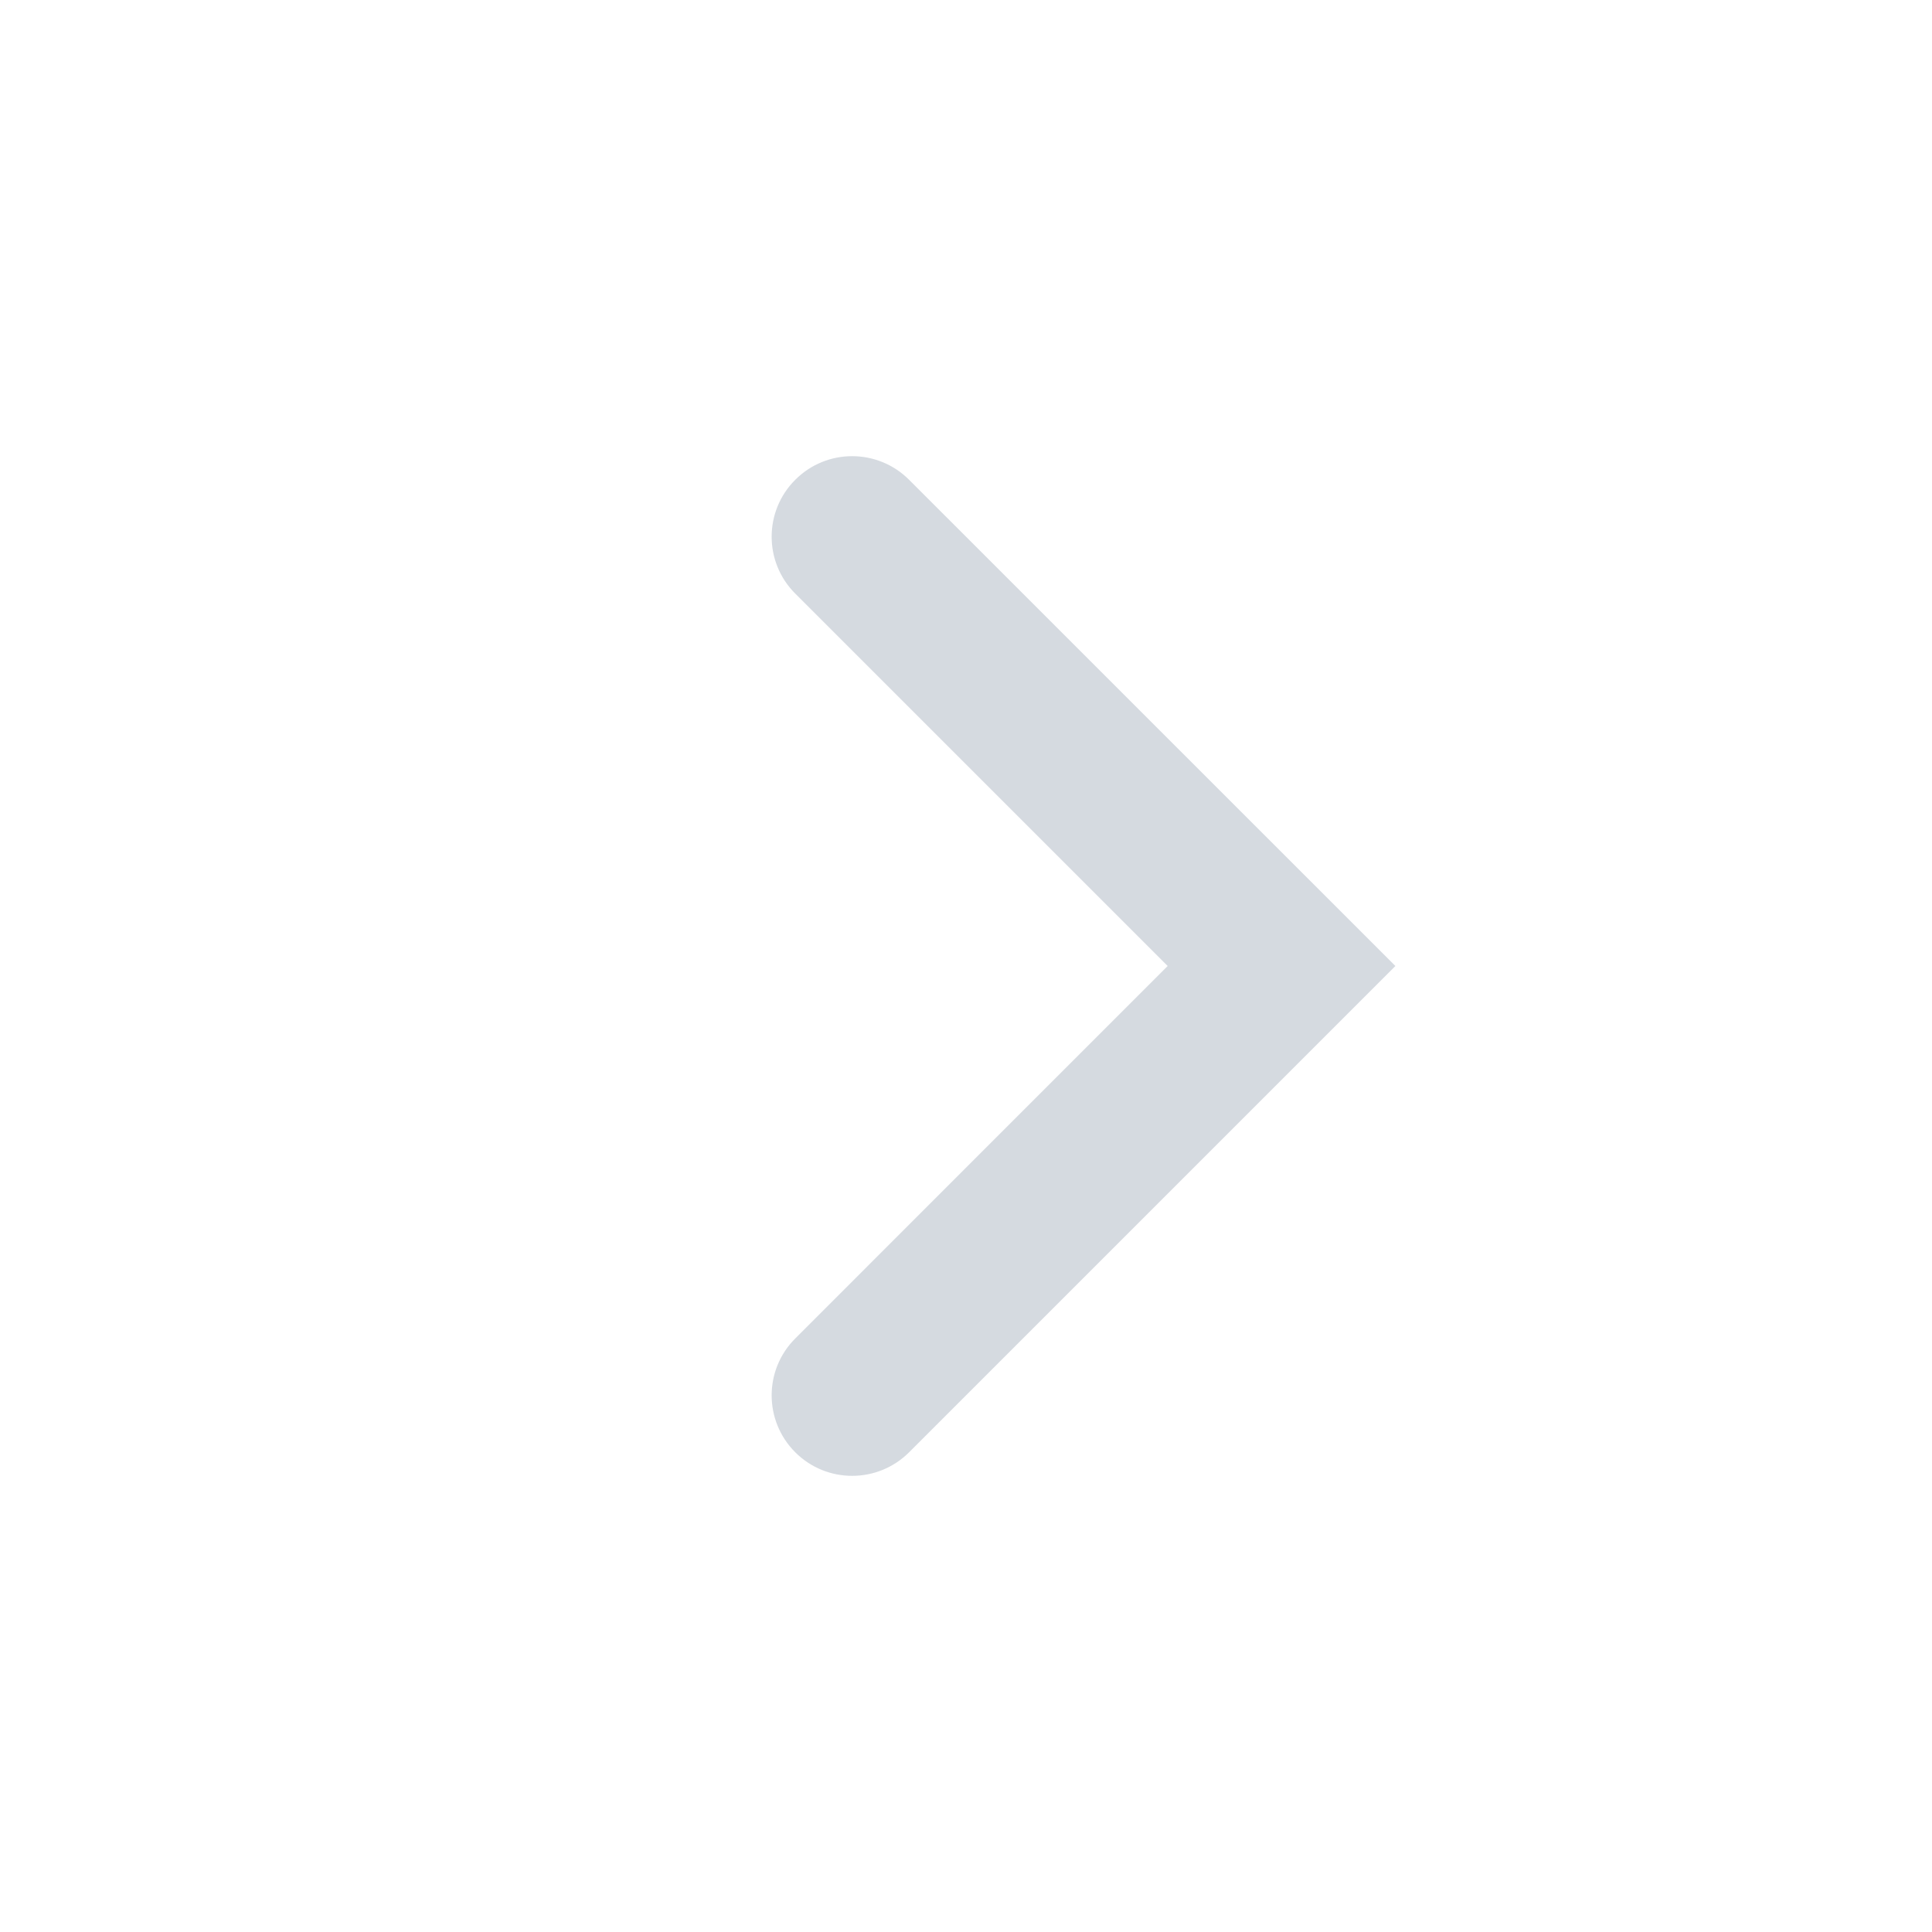 <svg width="24" height="24" viewBox="0 0 24 24" fill="none" xmlns="http://www.w3.org/2000/svg">
<path fill-rule="evenodd" clip-rule="evenodd" d="M9.879 5.96C9.488 6.35 9.488 6.984 9.879 7.374L14.505 12L12.192 14.313L9.879 16.627C9.488 17.017 9.488 17.65 9.879 18.041C10.269 18.431 10.902 18.431 11.293 18.041L17.334 12L11.293 5.96C10.902 5.569 10.269 5.569 9.879 5.96Z" fill="#D5DAE0"/>
</svg>
